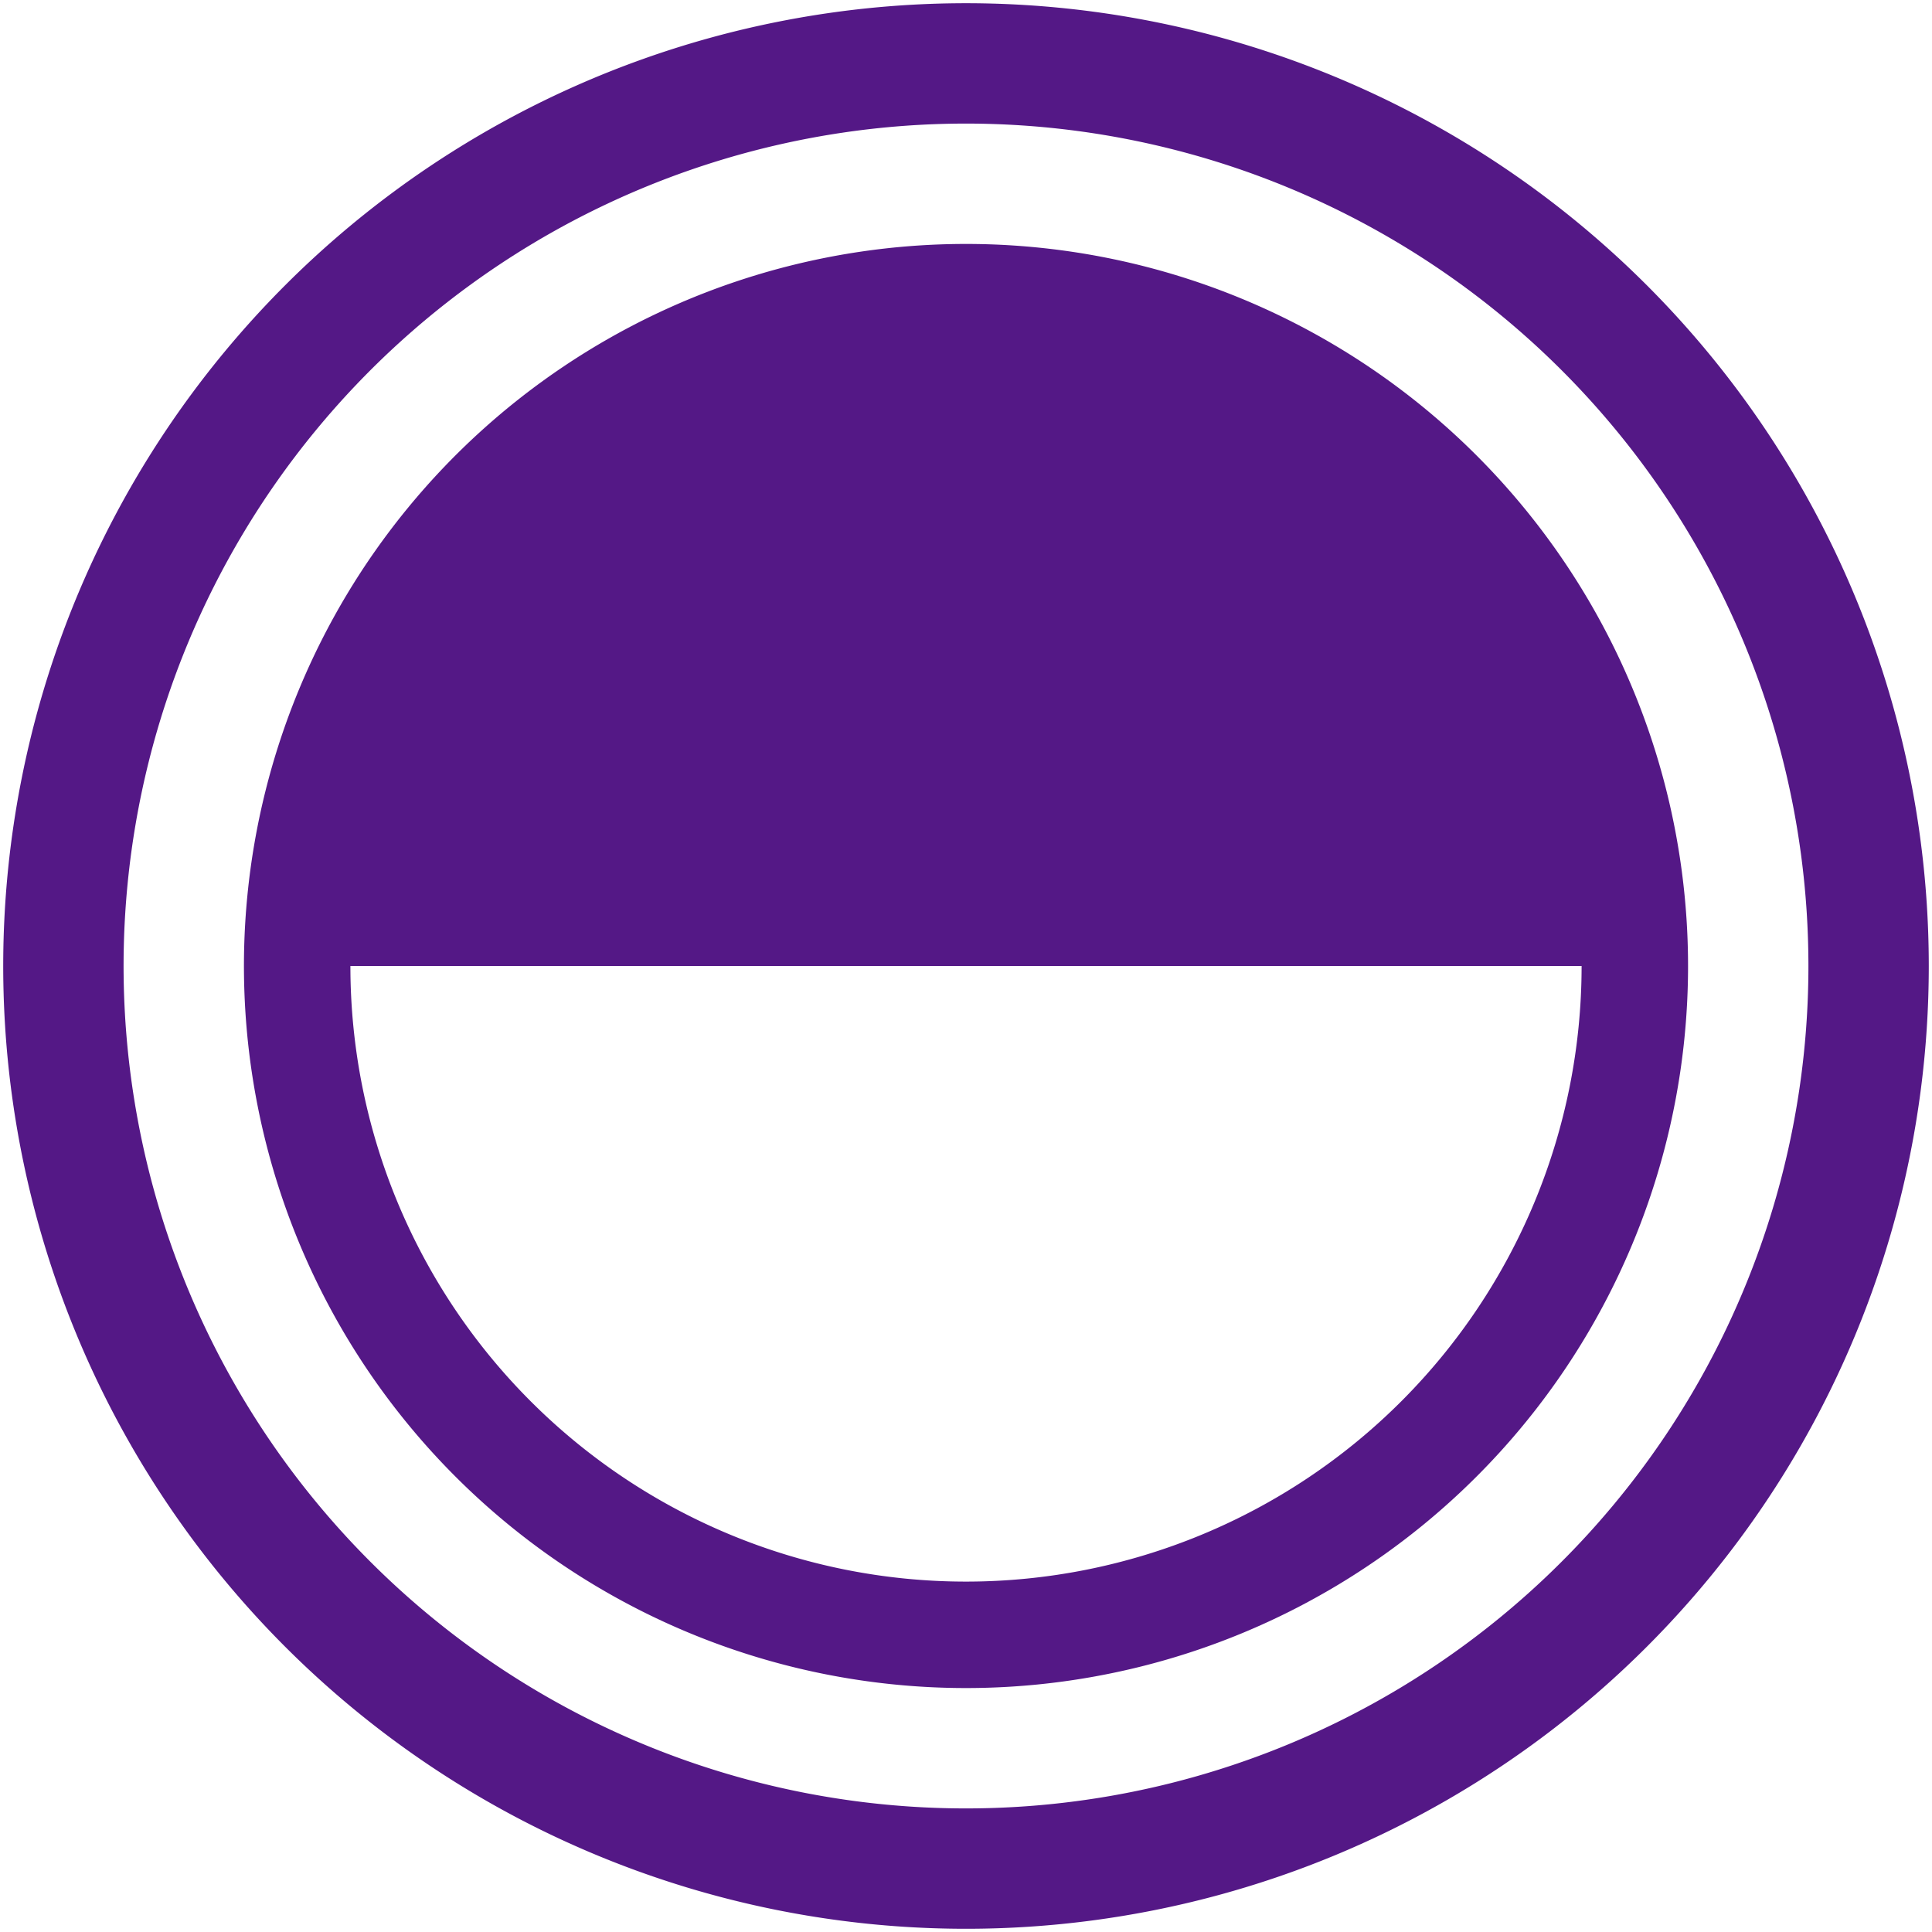 <svg id="Layer_1" data-name="Layer 1" xmlns="http://www.w3.org/2000/svg" viewBox="0 0 300 300"><defs><style>.cls-1{fill:#541886;}</style></defs><title>-icon-color</title><path class="cls-1" d="M150,299.5A149.5,149.5,0,1,1,299.5,150,149.5,149.5,0,0,1,150,299.5Zm0-280.31A130.81,130.81,0,1,0,280.81,150,130.8,130.8,0,0,0,150,19.19Z"/><path class="cls-1" d="M150,37.88A112.12,112.12,0,1,0,262.12,150,112.13,112.13,0,0,0,150,37.88Zm0,207.71A95.59,95.59,0,0,1,54.41,150H245.59A95.59,95.59,0,0,1,150,245.59Z"/></svg>